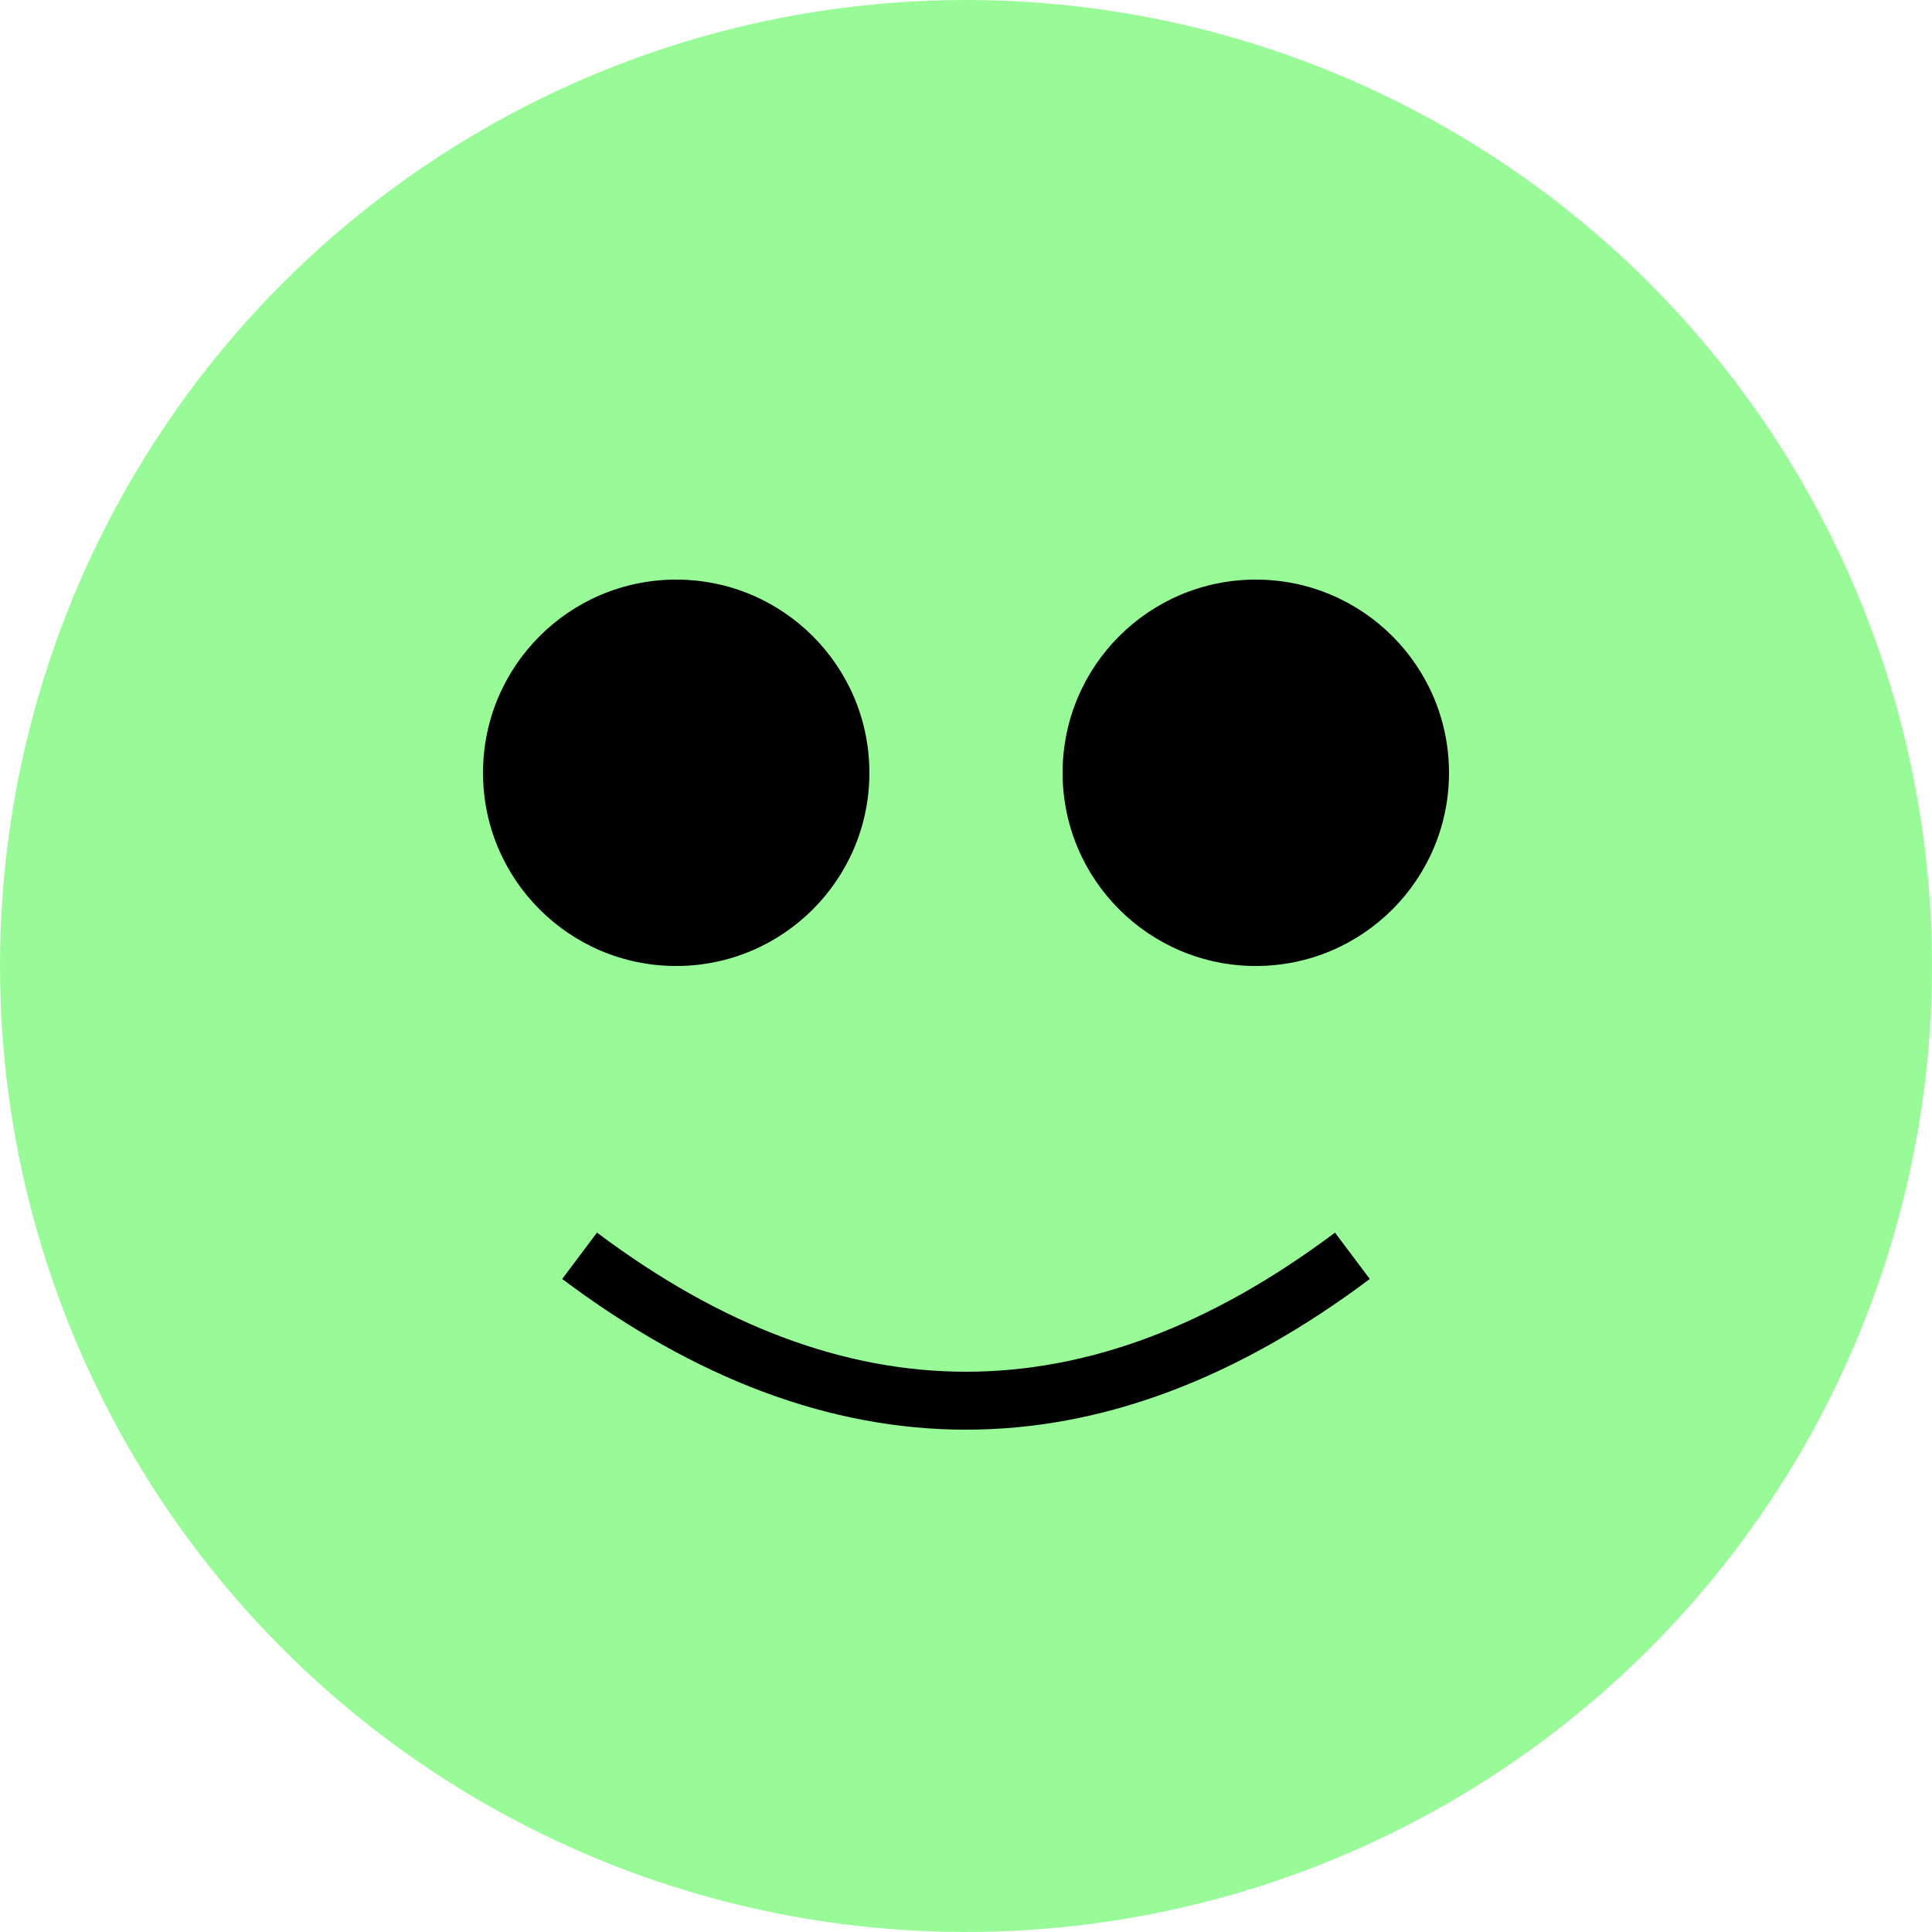 <svg xmlns="http://www.w3.org/2000/svg" viewBox="0 0 100 100">
  <circle cx="50" cy="50" r="50" fill="#98FB98"/>
  <circle cx="35" cy="40" r="10" fill="#000"/>
  <circle cx="65" cy="40" r="10" fill="#000"/>
  <path d="M30,65 Q50,80 70,65" stroke="#000" stroke-width="3" fill="none"/>
</svg>